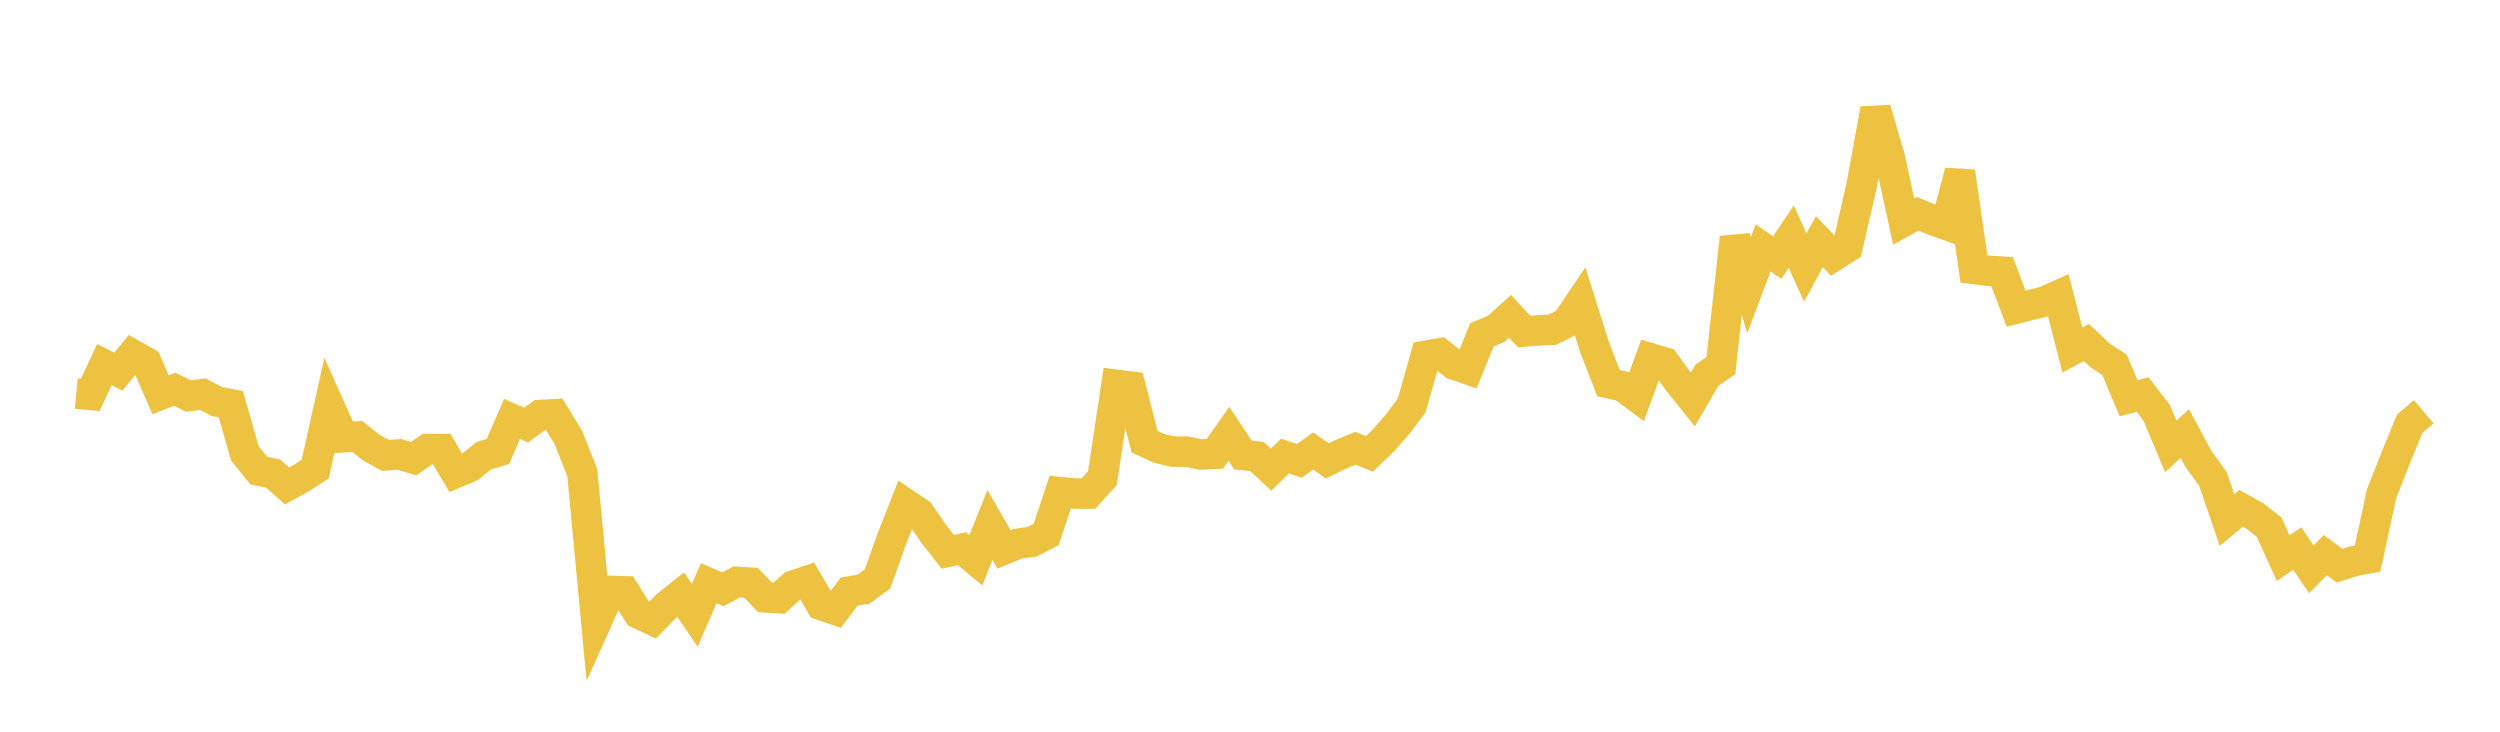<svg width="164" height="48" xmlns="http://www.w3.org/2000/svg" xmlns:xlink="http://www.w3.org/1999/xlink"><path fill="none" stroke="rgb(237,194,64)" stroke-width="2" d="M5,25.817L5.922,25.906L6.844,23.92L7.766,24.377L8.689,23.258L9.611,23.773L10.533,25.893L11.455,25.535L12.377,25.983L13.299,25.852L14.222,26.338L15.144,26.52L16.066,29.749L16.988,30.877L17.91,31.065L18.832,31.876L19.754,31.373L20.677,30.772L21.599,26.629L22.521,28.687L23.443,28.632L24.365,29.368L25.287,29.876L26.21,29.81L27.132,30.09L28.054,29.452L28.976,29.458L29.898,31.021L30.82,30.632L31.743,29.892L32.665,29.614L33.587,27.483L34.509,27.885L35.431,27.225L36.353,27.174L37.275,28.683L38.198,31.001L39.12,40.811L40.042,38.763L40.964,38.788L41.886,40.253L42.808,40.683L43.731,39.734L44.653,38.999L45.575,40.362L46.497,38.254L47.419,38.659L48.341,38.168L49.263,38.225L50.186,39.184L51.108,39.241L52.03,38.412L52.952,38.107L53.874,39.694L54.796,40.011L55.719,38.802L56.641,38.657L57.563,37.981L58.485,35.397L59.407,33.05L60.329,33.672L61.251,35.019L62.174,36.199L63.096,35.995L64.018,36.757L64.94,34.436L65.862,36.046L66.784,35.663L67.707,35.541L68.629,35.06L69.551,32.285L70.473,32.379L71.395,32.382L72.317,31.371L73.24,25.245L74.162,25.361L75.084,28.974L76.006,29.403L76.928,29.624L77.85,29.63L78.772,29.817L79.695,29.769L80.617,28.459L81.539,29.851L82.461,29.948L83.383,30.812L84.305,29.917L85.228,30.233L86.15,29.587L87.072,30.233L87.994,29.785L88.916,29.406L89.838,29.775L90.76,28.88L91.683,27.828L92.605,26.607L93.527,23.34L94.449,23.175L95.371,23.907L96.293,24.227L97.216,21.963L98.138,21.578L99.06,20.75L99.982,21.749L100.904,21.672L101.826,21.634L102.749,21.176L103.671,19.812L104.593,22.748L105.515,25.133L106.437,25.338L107.359,26.026L108.281,23.507L109.204,23.781L110.126,25.065L111.048,26.208L111.97,24.619L112.892,23.984L113.814,15.572L114.737,18.717L115.659,16.263L116.581,16.895L117.503,15.523L118.425,17.551L119.347,15.854L120.269,16.81L121.192,16.224L122.114,12.201L123.036,7.153L123.958,10.302L124.88,14.531L125.802,14.027L126.725,14.412L127.647,14.742L128.569,11.259L129.491,17.647L130.413,17.764L131.335,17.82L132.257,20.246L133.18,20.011L134.102,19.792L135.024,19.379L135.946,22.957L136.868,22.466L137.79,23.332L138.713,23.932L139.635,26.124L140.557,25.883L141.479,27.083L142.401,29.284L143.323,28.444L144.246,30.146L145.168,31.411L146.09,34.116L147.012,33.346L147.934,33.858L148.856,34.585L149.778,36.615L150.701,35.984L151.623,37.348L152.545,36.418L153.467,37.109L154.389,36.815L155.311,36.64L156.234,32.382L157.156,30.045L158.078,27.791L159,27.013"></path></svg>